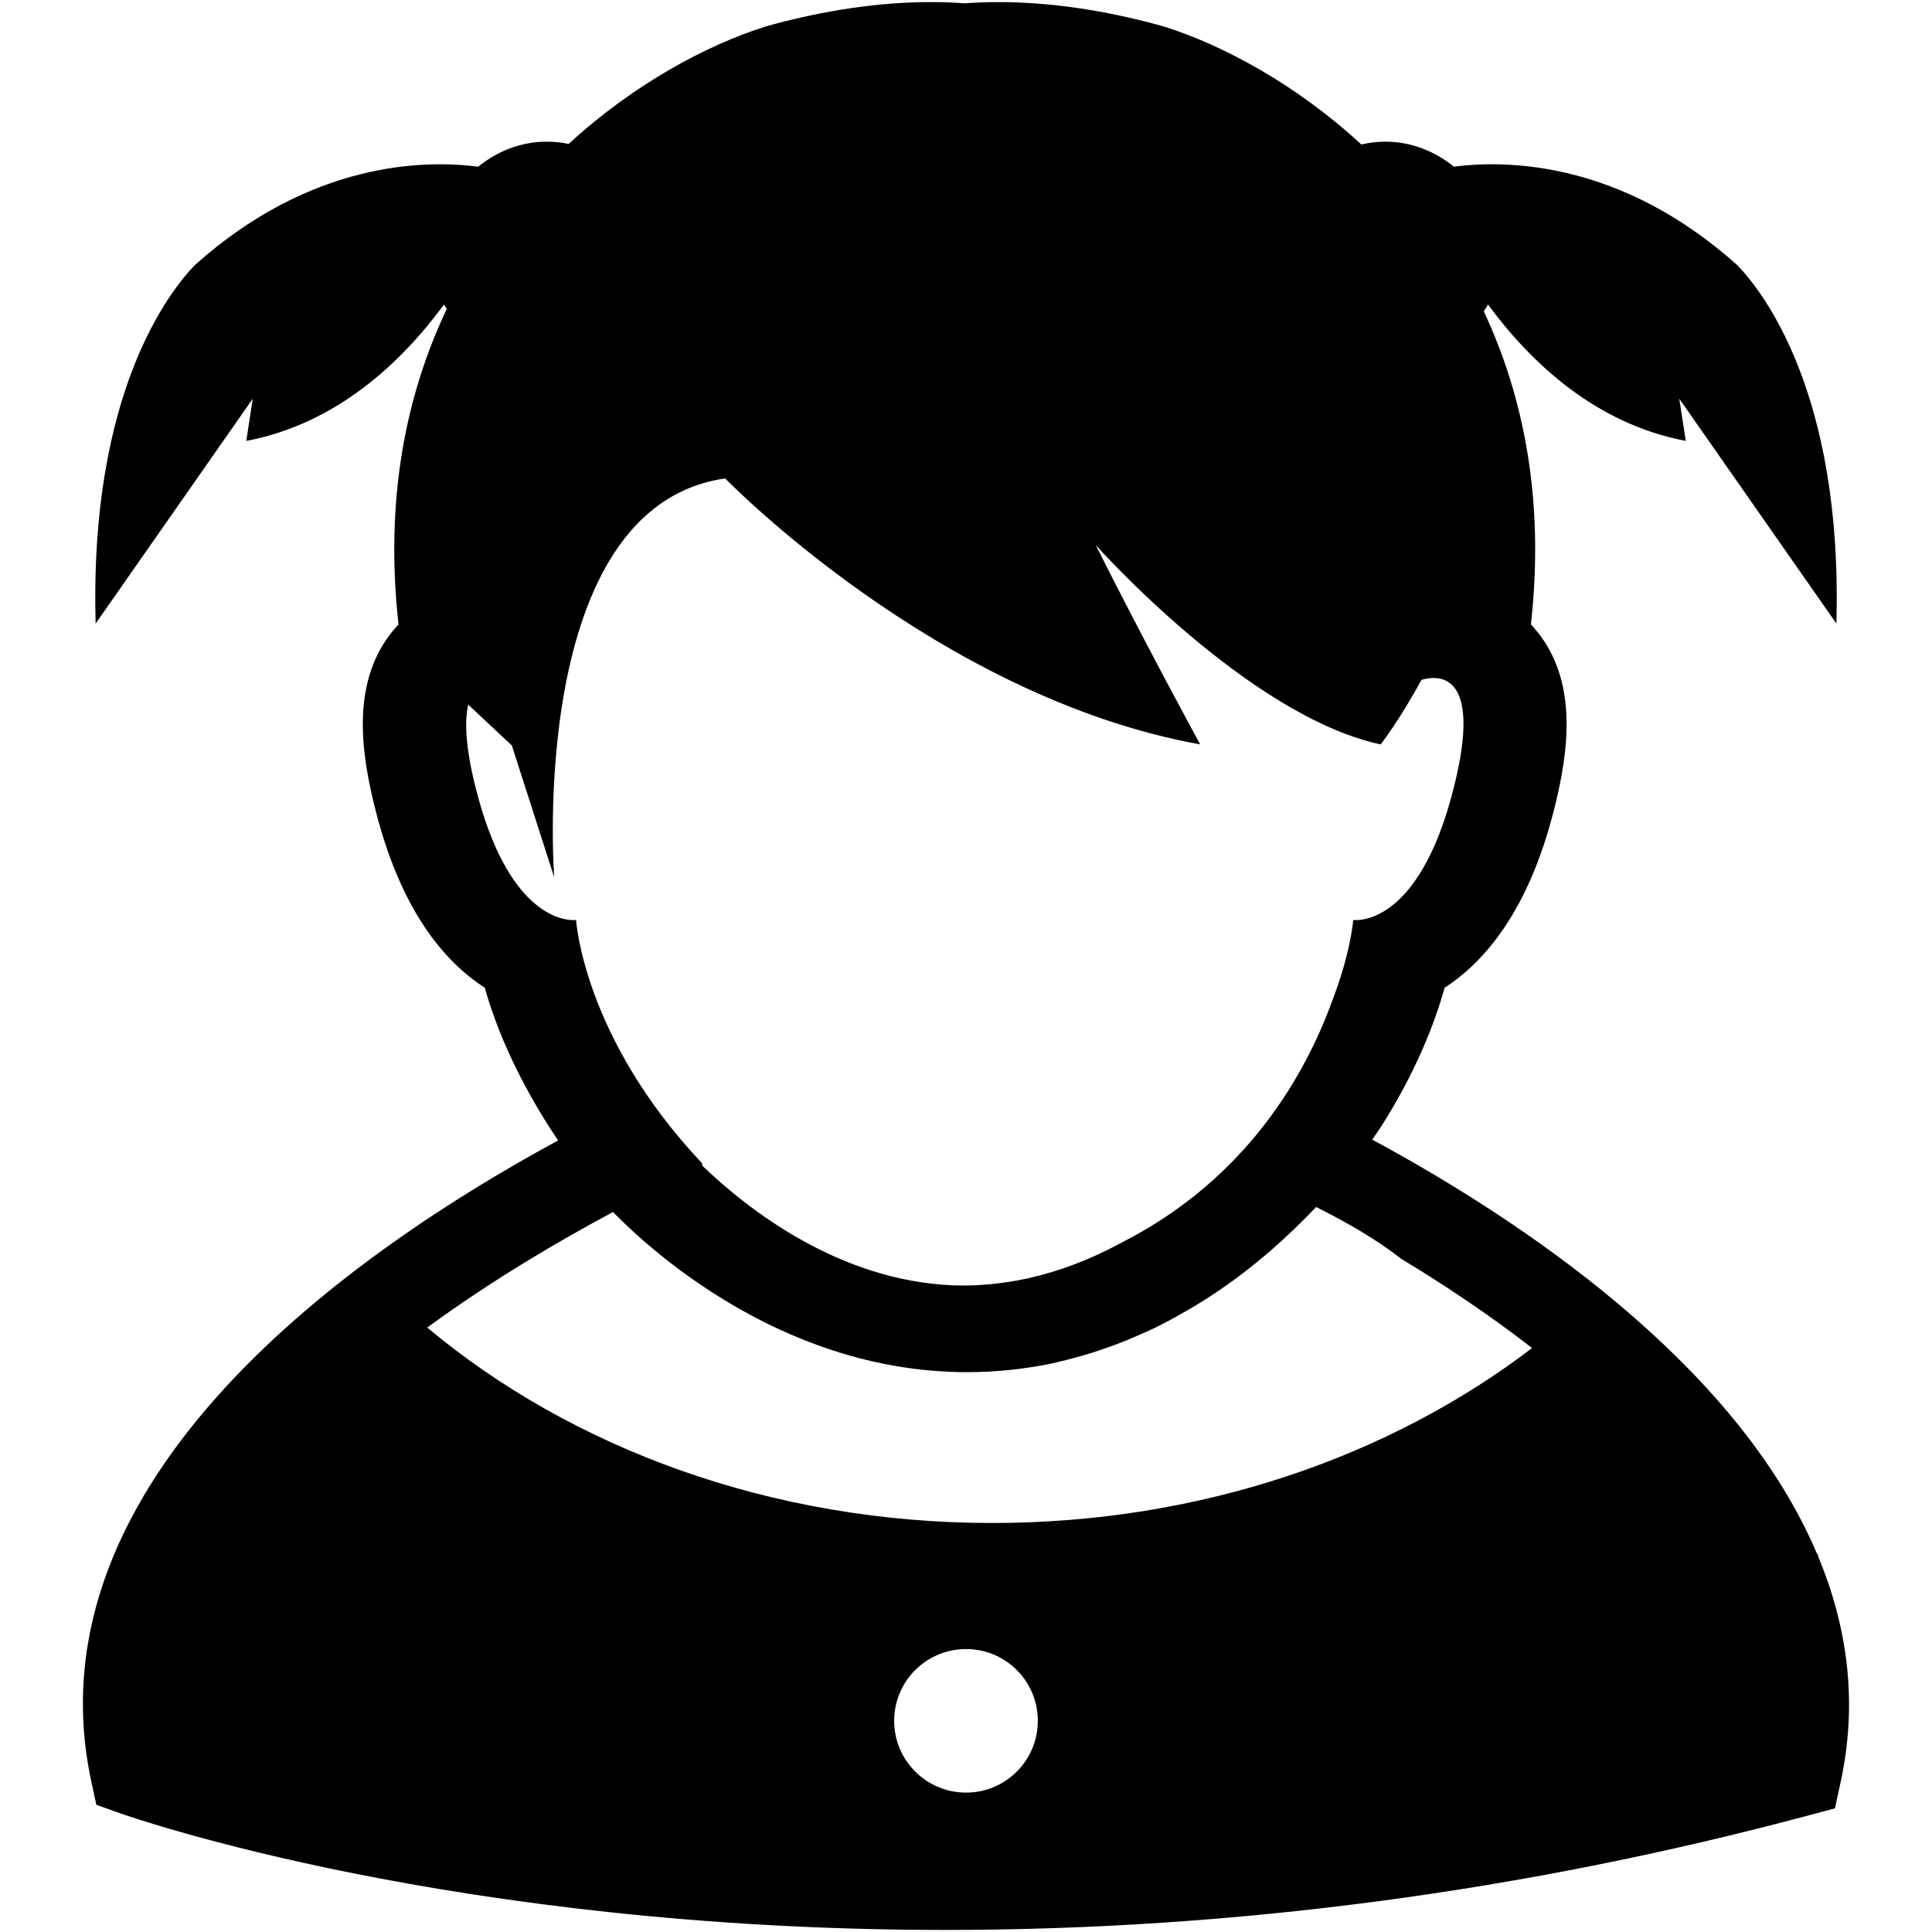<svg xmlns:x="http://ns.adobe.com/Extensibility/1.0/" xmlns:i="http://ns.adobe.com/AdobeIllustrator/10.0/" xmlns:graph="http://ns.adobe.com/Graphs/1.0/" xmlns="http://www.w3.org/2000/svg" xmlns:xlink="http://www.w3.org/1999/xlink" version="1.1" x="0px" y="0px" viewBox="0 0 100 100" enable-background="new 0 0 100 100" xml:space="preserve" width="100px" height="100px"><switch><g i:extraneous="self"><path fill="#000000" d="M94.103,80.545v-0.076l-0.058-0.051c-4.169-9.85-15.376-17.309-23.021-21.432    c0.166-0.238,0.331-0.469,0.444-0.645c1.788-2.807,2.787-5.344,3.304-7.217c2.119-1.367,4.345-4.031,5.654-9.174    c0.758-2.98,1.326-6.75-1.017-9.443c-0.059-0.066-0.114-0.127-0.169-0.193c0.72-6.473-0.39-11.822-2.439-16.197    c0.065-0.125,0.159-0.229,0.214-0.359c2.246,3.045,5.588,6.18,10.239,7.063l-0.335-2.184c2.629,3.768,8.041,11.51,8.124,11.627    c0.003,0.004,0.003,0.004,0.007,0.01c0.337-11.982-3.858-17.238-5.13-18.551c-6.039-5.41-11.968-5.447-14.669-5.096    c-0.985-0.799-2.205-1.295-3.549-1.295c-0.427,0-0.841,0.055-1.24,0.145c-3.414-3.146-7.187-5.141-10.166-6.088l-0.113-0.031    l-0.107-0.033c-2.935-0.807-5.76-1.217-8.389-1.217c-0.616,0-1.198,0.023-1.76,0.064c-0.572-0.045-1.158-0.064-1.747-0.064    c-2.636,0-5.457,0.41-8.393,1.217l-0.106,0.033l-0.11,0.031c-2.97,0.947-6.734,2.932-10.139,6.061    c-0.368-0.076-0.744-0.117-1.133-0.117c-1.344,0-2.563,0.496-3.549,1.295c-2.701-0.352-8.63-0.314-14.669,5.096    c-1.268,1.313-5.471,6.568-5.13,18.551c0.004-0.006,0.004-0.006,0.007-0.01c0.083-0.117,5.495-7.859,8.124-11.627l-0.335,2.184    c4.651-0.883,7.993-4.018,10.239-7.063c0.034,0.082,0.1,0.152,0.138,0.234c-2.088,4.396-3.222,9.787-2.498,16.322    c-0.059,0.066-0.113,0.127-0.169,0.193c-2.346,2.693-1.773,6.463-1.016,9.443c1.309,5.143,3.527,7.809,5.653,9.174    c0.558,2.025,1.719,4.83,3.793,7.906c-10.456,5.66-27.502,17.48-24.171,33.131l0.27,1.254l1.209,0.432    c0.695,0.244,17.308,6.045,42.732,6.045c14.965,0,30.006-1.998,44.695-5.932l1.354-0.361l0.296-1.369    C96.181,88.041,95.599,84.143,94.103,80.545z M24.638,40.846c-0.555-2.174-0.597-3.516-0.403-4.373l2.257,2.111l2.194,6.828    c0,0-1.475-19.174,8.85-20.648c0,0,10.966,11.313,24.584,13.766c0,0-2.948-5.408-5.408-10.324c0,0,7.868,8.85,14.751,10.324    c0,0,0.982-1.254,2.105-3.334c0.151-0.049,0.361-0.104,0.634-0.104c0.972,0,2.294,0.793,1.026,5.754    c-1.622,6.387-4.393,6.779-5.043,6.779c-0.09,0-0.142-0.01-0.142-0.01s-0.12,1.691-1.099,4.219    c-1.375,3.766-4.386,9.172-10.883,12.479c-1.575,0.857-3.159,1.465-4.744,1.826c-0.049,0.01-0.09,0.027-0.135,0.041l-0.003-0.008    c-1.265,0.273-2.536,0.4-3.804,0.359c-5.97-0.229-10.687-3.951-13.029-6.201c-0.003-0.037-0.007-0.082-0.007-0.121    c-6.156-6.514-6.521-12.594-6.521-12.594s-0.048,0.01-0.141,0.01C29.026,47.625,26.26,47.232,24.638,40.846z M50.003,92.785    c-2.053,0-3.721-1.664-3.721-3.717s1.668-3.713,3.721-3.713c2.054,0,3.714,1.66,3.714,3.713S52.057,92.785,50.003,92.785z     M51.357,78.83c-11.493,0-21.814-3.906-29.245-10.115c3.338-2.441,6.776-4.465,9.618-5.98c2.274,2.328,10.969,10.205,22.627,7.855    c0.393-0.084,0.775-0.18,1.157-0.283c0.349-0.09,0.703-0.193,1.055-0.303c0.668-0.215,1.319-0.451,1.943-0.713    c0.523-0.225,1.047-0.449,1.567-0.711c0.358-0.182,0.699-0.371,1.044-0.568c0.548-0.303,1.088-0.633,1.629-0.988    c2.191-1.443,3.955-3.063,5.371-4.551c1.536,0.771,3.107,1.668,4.348,2.639c0.007,0.008,0.011,0.014,0.018,0.021    c2.215,1.336,4.561,2.893,6.811,4.641C71.982,75.363,62.188,78.83,51.357,78.83z"/></g></switch></svg>